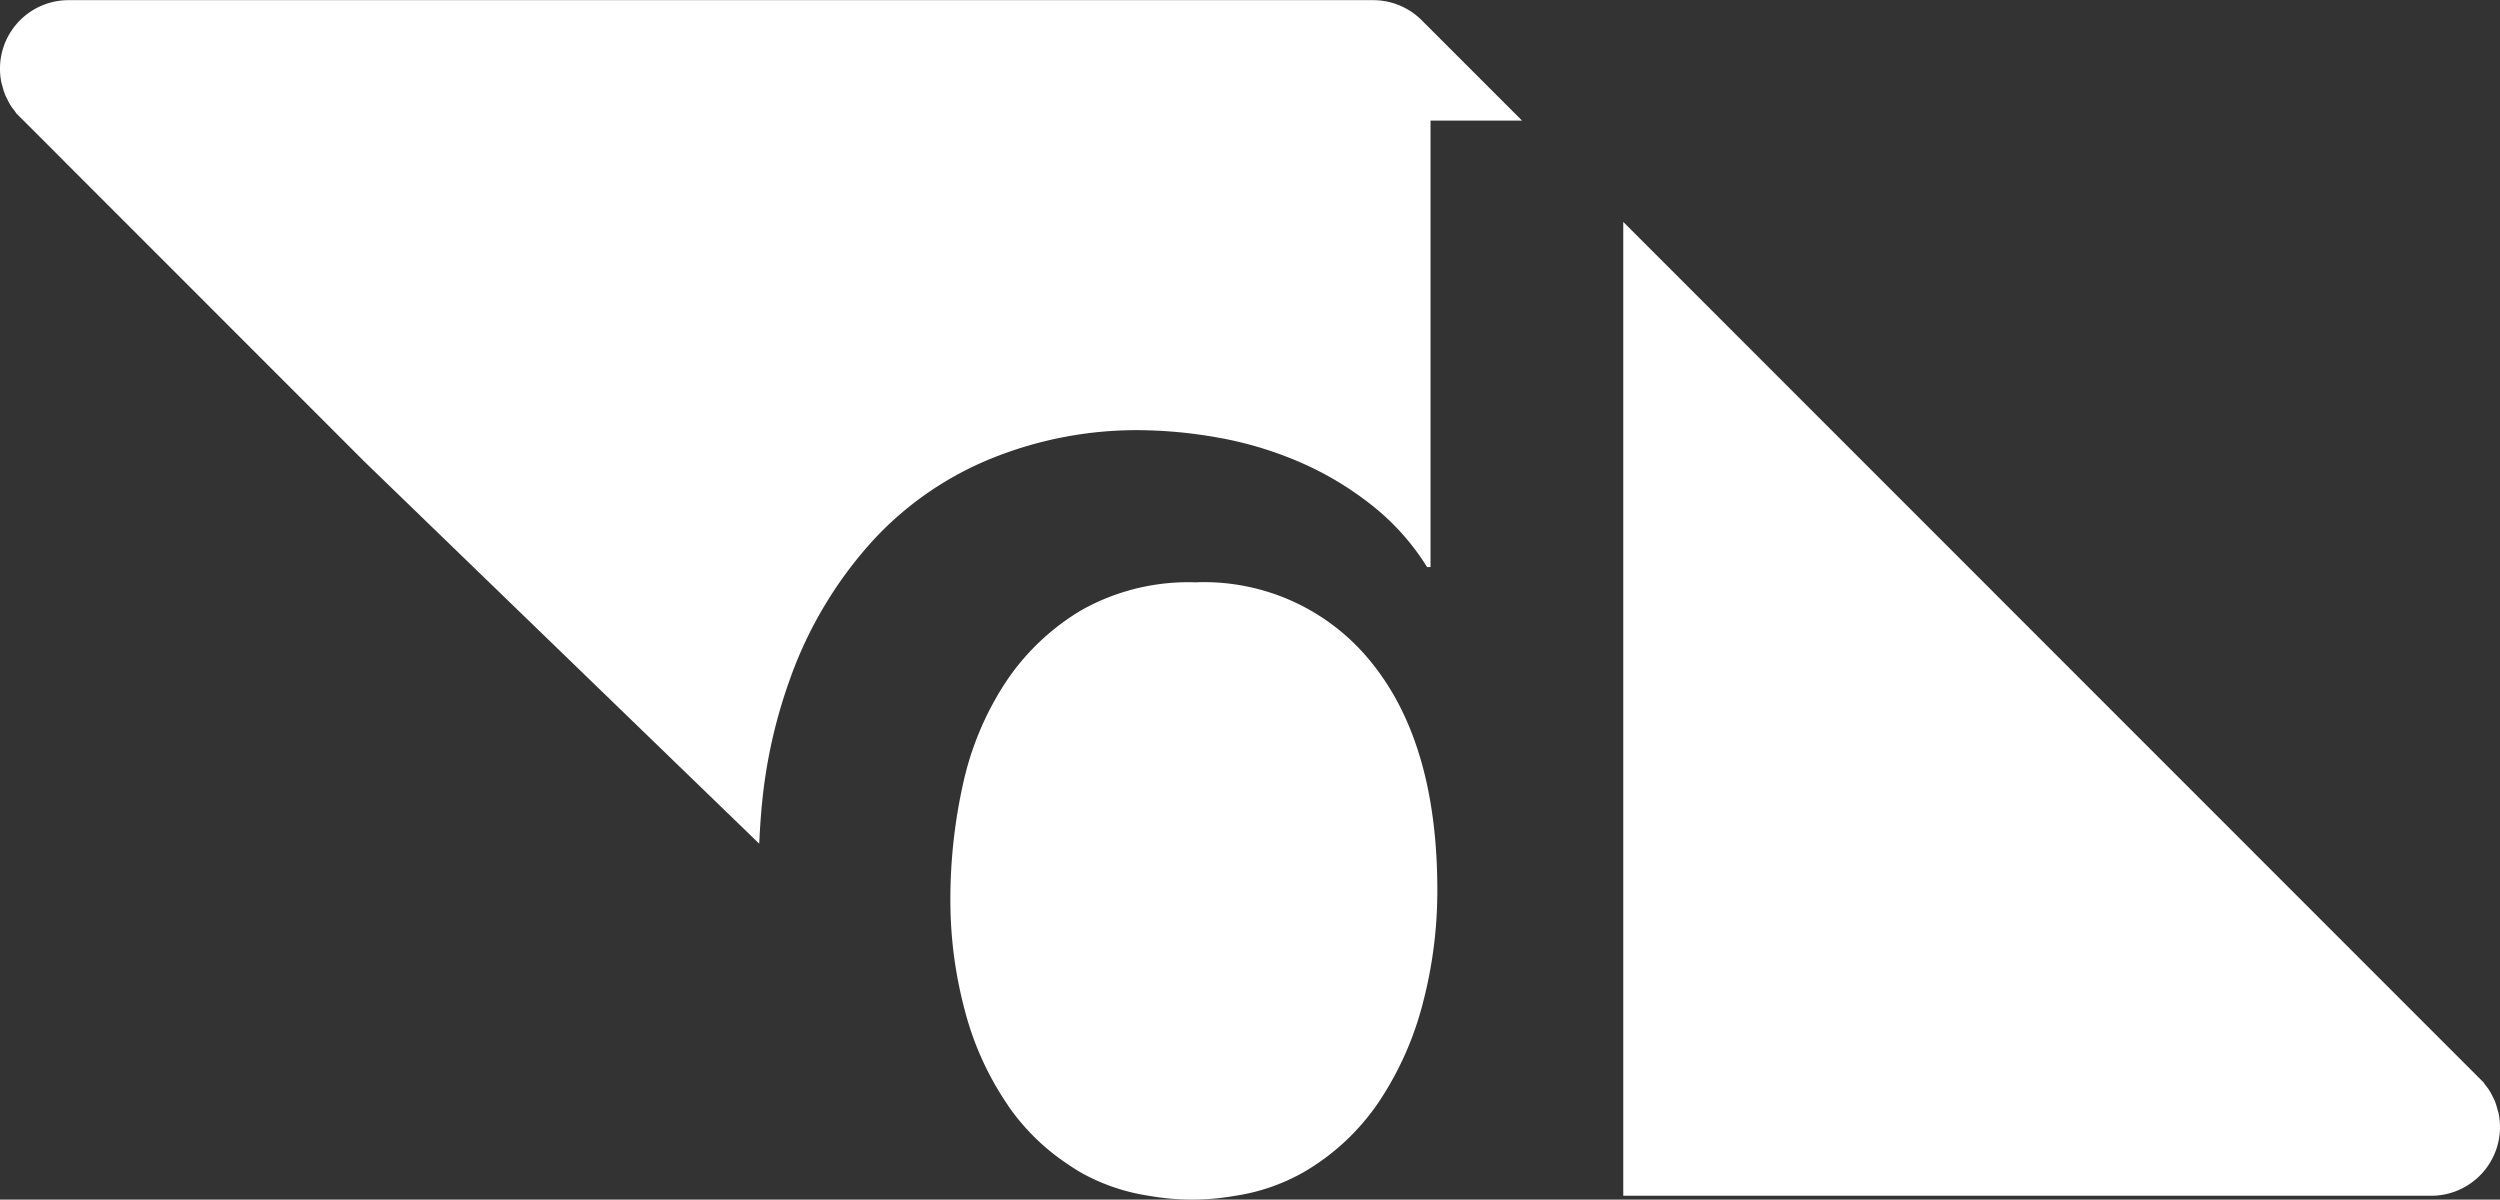 <?xml version="1.0" encoding="UTF-8"?> <svg xmlns="http://www.w3.org/2000/svg" width="79.728" height="38.256" viewBox="0 0 79.728 38.256"><rect x="0" y="0" width="79.728" height="38.256" fill="#333333" stroke="none"/><defs><style>.a{fill:#fff;}</style></defs><g transform="translate(-303.488 -174.229)"><path class="a" d="M425.425,215.938a2.212,2.212,0,0,0-.042-.421c-.009-.046-.025-.088-.037-.132a2.218,2.218,0,0,0-.081-.262c-.02-.05-.046-.1-.069-.144a2.071,2.071,0,0,0-.117-.215c-.03-.047-.063-.091-.1-.135s-.052-.079-.082-.115l-.072-.072c-.033-.035-.066-.068-.1-.1l-27.26-27.267v31.057h25.763A2.194,2.194,0,0,0,425.425,215.938Z" transform="translate(-42.209 -5.769)"></path><path class="a" d="M327.7,201.135c.019-.37.039-.739.073-1.093,0-.028,0-.058.007-.085a16.223,16.223,0,0,1,.886-4.028,13.033,13.033,0,0,1,2.723-4.53,10.517,10.517,0,0,1,3.883-2.615,12.344,12.344,0,0,1,4.449-.837,14.9,14.9,0,0,1,2.643.243,11.716,11.716,0,0,1,2.588.782,10.22,10.22,0,0,1,2.293,1.376A7.638,7.638,0,0,1,349,192.314h.109V178.076h2.92l-3.2-3.2a2.187,2.187,0,0,0-1.551-.642H305.682a2.186,2.186,0,0,0-2.152,2.615c.009.045.025.088.037.132a2.2,2.2,0,0,0,.081.261c.02.05.046.1.069.144a2.175,2.175,0,0,0,.116.215c.03.047.064.091.1.135s.052.079.082.115l.072.072q.049.052.1.1L315.1,188.941Z"></path><path class="a" d="M374.035,217.757q0-4.638-2.076-7.228a6.842,6.842,0,0,0-5.636-2.587,6.959,6.959,0,0,0-3.64.889,7.5,7.5,0,0,0-2.428,2.319,9.666,9.666,0,0,0-1.349,3.237,16.91,16.91,0,0,0-.4,3.694,13.567,13.567,0,0,0,.458,3.505,9.617,9.617,0,0,0,1.366,3.017c.013.018.024.039.036.057a7.031,7.031,0,0,0,1.8,1.783c.192.132.388.26.6.376a6.381,6.381,0,0,0,2.064.686,7.88,7.88,0,0,0,2.766,0,6.3,6.3,0,0,0,2.155-.74,7.323,7.323,0,0,0,2.427-2.265,10.244,10.244,0,0,0,1.4-3.155A14.111,14.111,0,0,0,374.035,217.757Z" transform="translate(-24.709 -15.142)"></path></g></svg> 
